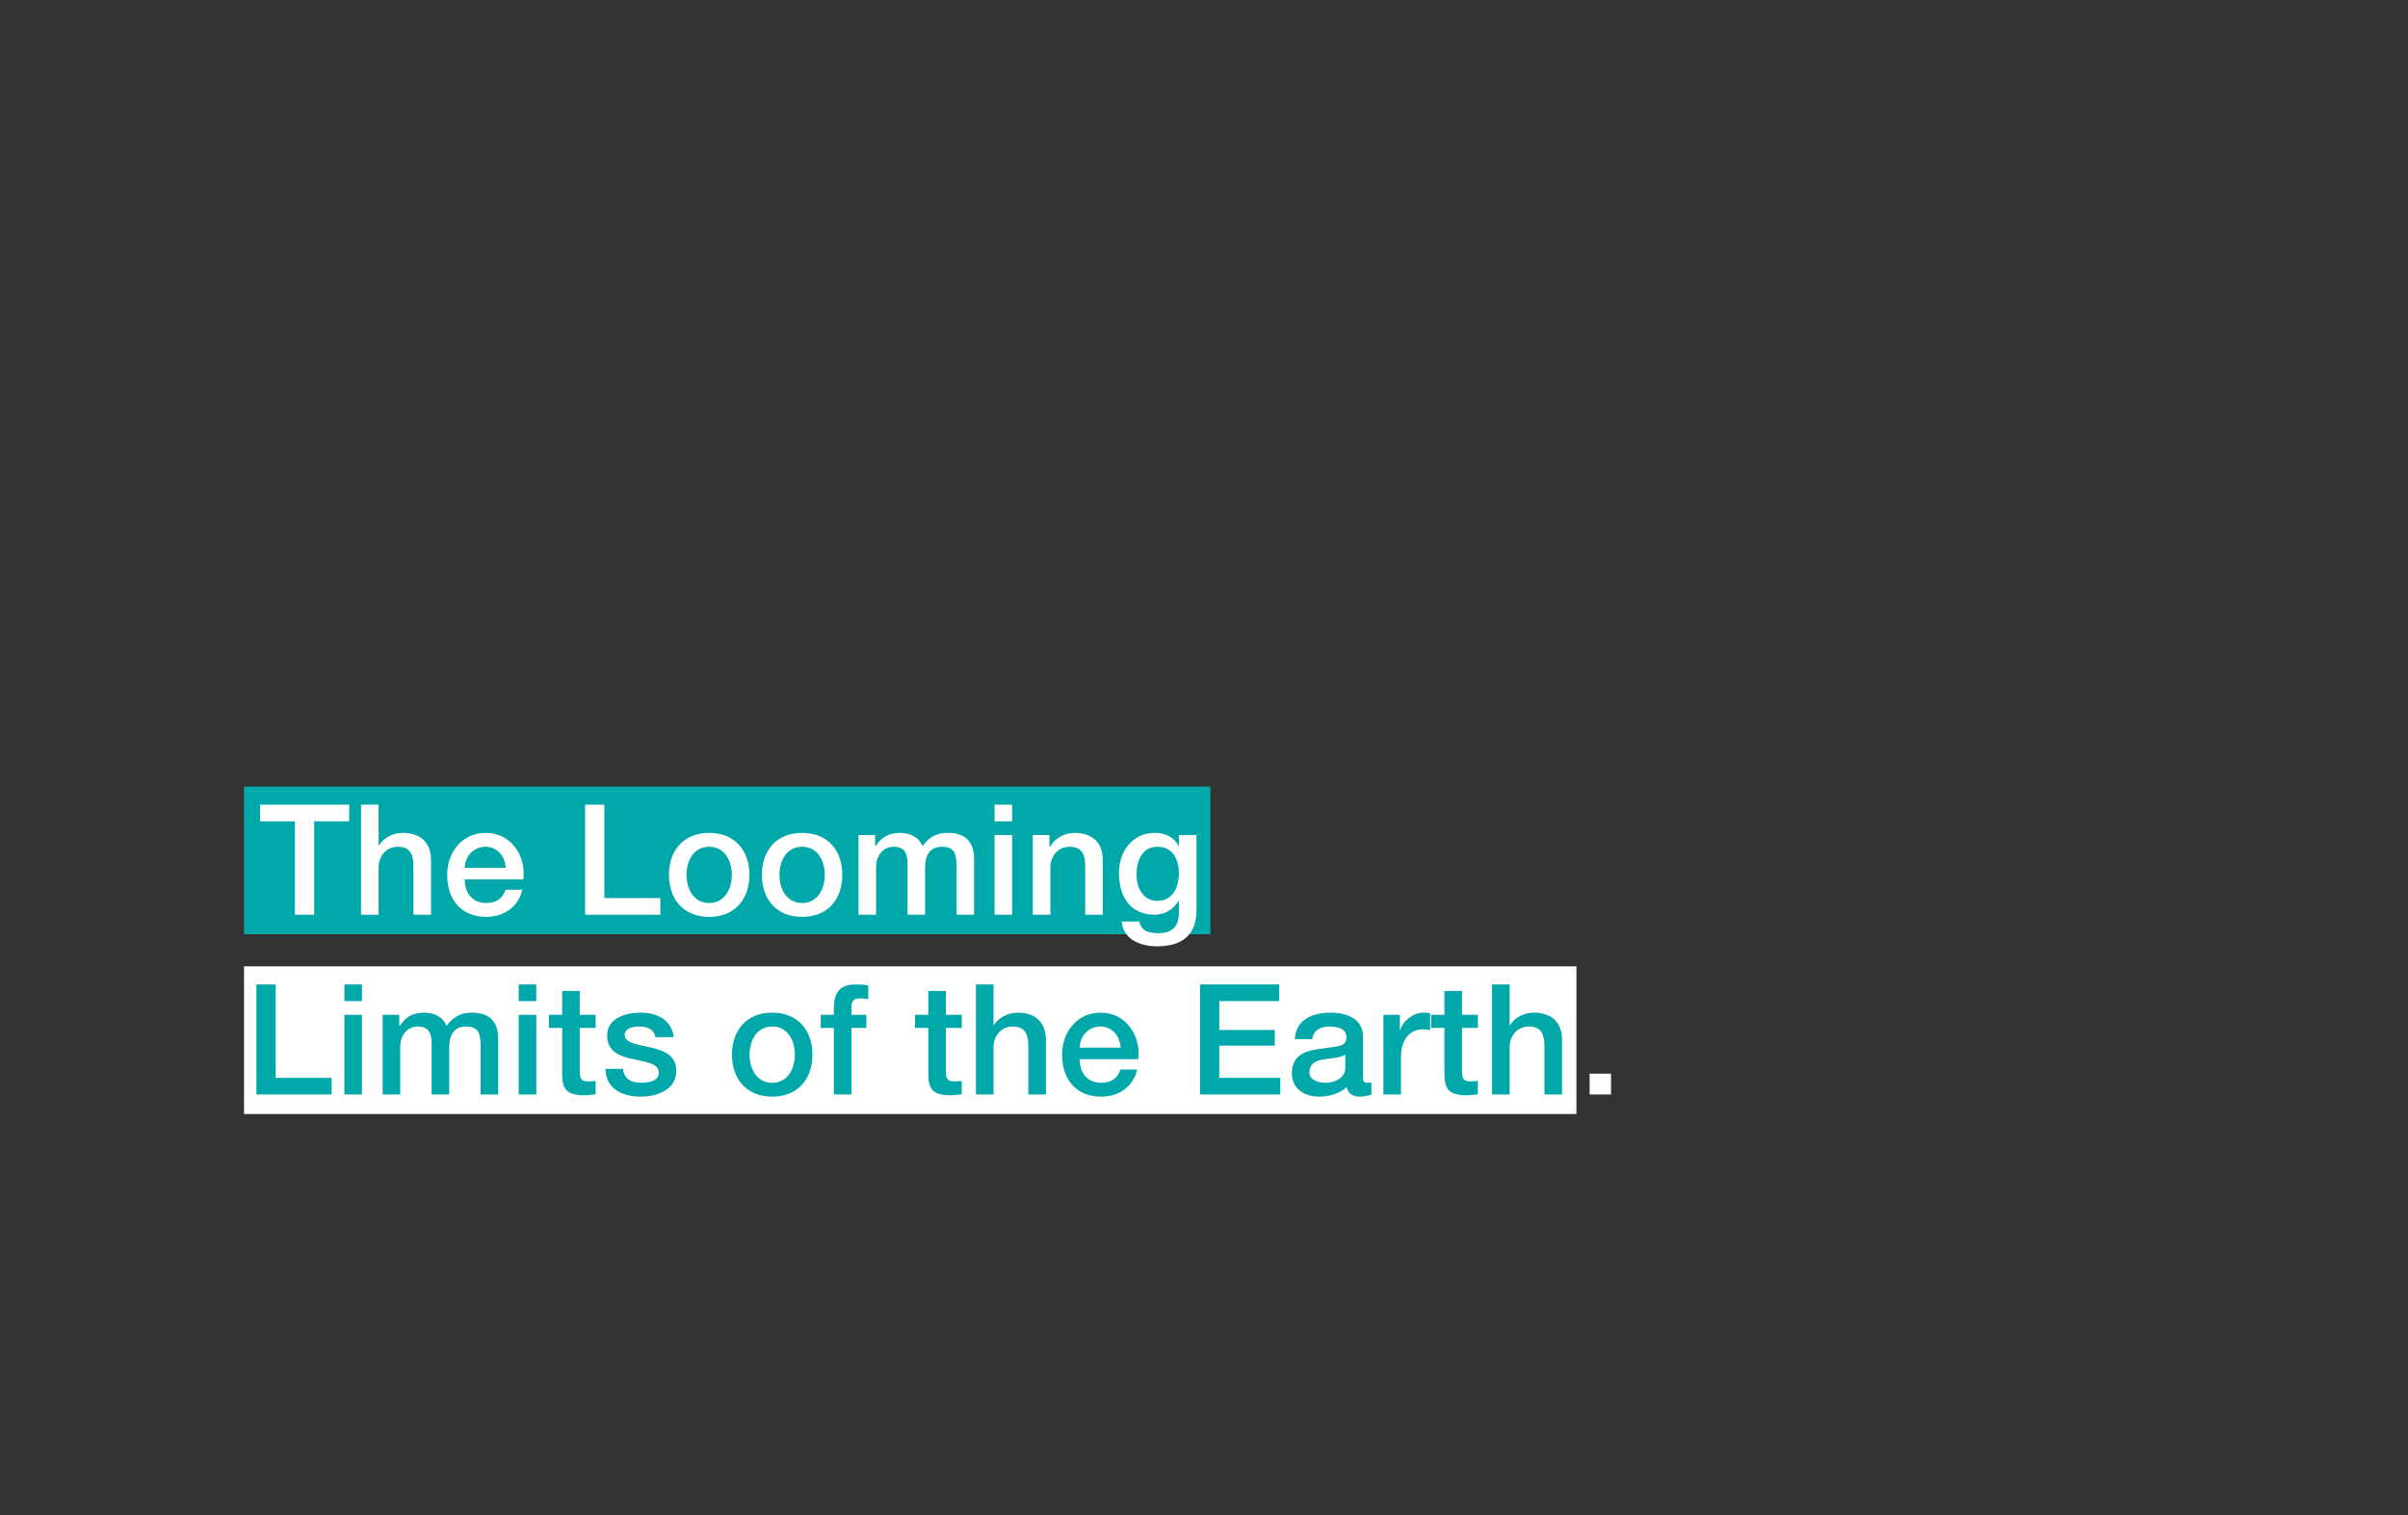 <?xml version="1.0" encoding="UTF-8"?><svg id="_グループ_7" xmlns="http://www.w3.org/2000/svg" viewBox="0 0 750 472"><rect x="0" y="0" width="750" height="472" fill="#333333" stroke="none"/><g id="_長方形_34"><rect x="76" y="301" width="415" height="46" fill="#fff"/></g><g id="_長方形_34-2"><rect x="76" y="245" width="301" height="46" fill="#00a8a9"/></g><g id="The_Looming_Limits_of_the_Earth."><path d="M81.01,250.646h27.747v5.185h-10.897v29.091h-6v-29.091h-10.849v-5.185h0Z" fill="#fff"/><path d="M112.449,250.646h5.473v12.722h.096c1.344-2.256,4.176-3.937,7.44-3.937,5.376,0,8.785,2.88,8.785,8.449v17.041h-5.472v-15.602c-.096-3.888-1.632-5.568-4.849-5.568-3.648,0-6,2.88-6,6.528v14.642h-5.473v-34.275Z" fill="#fff"/><path d="M144.753,273.928c0,3.889,2.112,7.345,6.672,7.345,3.168,0,5.088-1.392,6.048-4.128h5.185c-1.2,5.424-5.809,8.448-11.233,8.448-7.777,0-12.145-5.424-12.145-13.057,0-7.057,4.608-13.105,12.001-13.105,7.825,0,12.625,7.057,11.713,14.497h-18.241ZM157.522,270.328c-.192-3.457-2.544-6.577-6.241-6.577-3.792,0-6.384,2.88-6.528,6.577h12.769Z" fill="#fff"/><path d="M182.241,250.646h6v29.091h17.426v5.185h-23.426v-34.275h0Z" fill="#fff"/><path d="M208.352,272.488c0-7.585,4.561-13.058,12.529-13.058s12.529,5.473,12.529,13.058c0,7.632-4.561,13.104-12.529,13.104s-12.529-5.473-12.529-13.104ZM227.938,272.488c0-4.272-2.16-8.737-7.057-8.737s-7.057,4.465-7.057,8.737c0,4.32,2.16,8.784,7.057,8.784s7.057-4.464,7.057-8.784Z" fill="#fff"/><path d="M237.295,272.488c0-7.585,4.561-13.058,12.529-13.058s12.529,5.473,12.529,13.058c0,7.632-4.561,13.104-12.529,13.104s-12.529-5.473-12.529-13.104h0ZM256.881,272.488c0-4.272-2.16-8.737-7.057-8.737s-7.057,4.465-7.057,8.737c0,4.32,2.16,8.784,7.057,8.784s7.057-4.464,7.057-8.784Z" fill="#fff"/><path d="M267.391,260.103h5.185v3.456h.144c1.632-2.447,3.696-4.128,7.632-4.128,3.024,0,5.857,1.296,6.961,4.128,1.824-2.544,4.176-4.128,7.776-4.128,5.232,0,8.305,2.305,8.305,8.353v17.138h-5.472v-14.497c0-3.937-.24-6.673-4.513-6.673-3.696,0-5.28,2.448-5.28,6.625v14.545h-5.473v-15.938c0-3.408-1.056-5.232-4.368-5.232-2.832,0-5.424,2.305-5.424,6.433v14.737h-5.473v-24.818h0Z" fill="#fff"/><path d="M309.775,250.646h5.473v5.185h-5.473v-5.185ZM309.775,260.103h5.473v24.818h-5.473v-24.818Z" fill="#fff"/><path d="M321.679,260.103h5.185v3.648l.096.096c1.632-2.735,4.465-4.416,7.729-4.416,5.376,0,8.785,2.88,8.785,8.449v17.041h-5.473v-15.602c-.096-3.888-1.632-5.568-4.848-5.568-3.648,0-6,2.88-6,6.528v14.642h-5.473v-24.818h-.001Z" fill="#fff"/><path d="M372.656,283.625c0,7.44-4.368,11.137-12.193,11.137-4.993,0-10.609-1.92-11.089-7.729h5.473c.672,3.12,3.168,3.648,5.953,3.648,4.417,0,6.384-2.257,6.384-6.337v-3.792h-.096c-1.536,2.736-4.369,4.368-7.441,4.368-7.873,0-11.137-5.952-11.137-13.058,0-6.672,4.176-12.433,11.233-12.433,3.12,0,5.953,1.296,7.345,4.08h.096v-3.408h5.473v23.524ZM367.184,271.96c0-4.272-1.92-8.209-6.672-8.209-4.849,0-6.529,4.513-6.529,8.641,0,4.081,1.968,8.209,6.529,8.209,4.848,0,6.672-4.416,6.672-8.641Z" fill="#fff"/><path d="M79.858,306.646h6v29.091h17.426v5.185h-23.426v-34.275h0Z" fill="#00a8a9"/><path d="M107.266,306.646h5.472v5.185h-5.472v-5.185ZM107.266,316.103h5.472v24.818h-5.472v-24.818Z" fill="#00a8a9"/><path d="M119.169,316.103h5.185v3.456h.144c1.632-2.447,3.697-4.128,7.633-4.128,3.024,0,5.856,1.296,6.96,4.128,1.824-2.544,4.177-4.128,7.777-4.128,5.232,0,8.305,2.305,8.305,8.353v17.138h-5.472v-14.497c0-3.937-.24-6.673-4.513-6.673-3.696,0-5.28,2.448-5.28,6.625v14.545h-5.473v-15.938c0-3.408-1.056-5.232-4.368-5.232-2.833,0-5.425,2.305-5.425,6.433v14.737h-5.472v-24.818h0Z" fill="#00a8a9"/><path d="M161.553,306.646h5.472v5.185h-5.472v-5.185ZM161.553,316.103h5.472v24.818h-5.472v-24.818Z" fill="#00a8a9"/><path d="M170.961,316.103h4.128v-7.44h5.473v7.44h4.944v4.081h-4.944v13.249c0,2.256.192,3.408,2.64,3.408.768,0,1.536,0,2.304-.192v4.225c-1.2.096-2.352.288-3.552.288-5.712,0-6.769-2.208-6.865-6.337v-14.641h-4.128v-4.081h0Z" fill="#00a8a9"/><path d="M194.049,332.952c.288,3.168,2.688,4.32,5.617,4.32,2.064,0,5.665-.432,5.521-3.265-.144-2.88-4.128-3.216-8.113-4.128-4.032-.864-7.969-2.304-7.969-7.345,0-5.424,5.856-7.104,10.369-7.104,5.088,0,9.697,2.112,10.369,7.633h-5.712c-.48-2.593-2.64-3.312-5.041-3.312-1.584,0-4.512.384-4.512,2.544,0,2.688,4.032,3.072,8.064,3.984,3.984.912,8.017,2.353,8.017,7.249,0,5.904-5.952,8.064-11.089,8.064-6.24,0-10.897-2.784-10.993-8.641h5.472Z" fill="#00a8a9"/><path d="M227.984,328.488c0-7.585,4.561-13.058,12.529-13.058s12.529,5.473,12.529,13.058c0,7.632-4.561,13.104-12.529,13.104s-12.529-5.473-12.529-13.104ZM247.57,328.488c0-4.272-2.16-8.737-7.056-8.737s-7.057,4.465-7.057,8.737c0,4.32,2.16,8.784,7.057,8.784s7.056-4.464,7.056-8.784Z" fill="#00a8a9"/><path d="M255.632,316.103h4.08v-2.063c0-6.337,3.312-7.394,6.865-7.394,1.728,0,2.976.097,3.84.337v4.271c-.72-.191-1.44-.287-2.544-.287-1.488,0-2.688.527-2.688,2.592v2.544h4.656v4.081h-4.656v20.737h-5.473v-20.737h-4.08v-4.081Z" fill="#00a8a9"/><path d="M285.007,316.103h4.128v-7.44h5.473v7.44h4.944v4.081h-4.944v13.249c0,2.256.192,3.408,2.64,3.408.768,0,1.536,0,2.304-.192v4.225c-1.2.096-2.352.288-3.552.288-5.712,0-6.769-2.208-6.865-6.337v-14.641h-4.128v-4.081h0Z" fill="#00a8a9"/><path d="M303.967,306.646h5.473v12.722h.096c1.344-2.256,4.177-3.937,7.441-3.937,5.376,0,8.785,2.88,8.785,8.449v17.041h-5.473v-15.602c-.096-3.888-1.632-5.568-4.848-5.568-3.648,0-6,2.88-6,6.528v14.642h-5.473v-34.275h-.001Z" fill="#00a8a9"/><path d="M336.271,329.928c0,3.889,2.112,7.345,6.673,7.345,3.168,0,5.088-1.392,6.048-4.128h5.185c-1.2,5.424-5.809,8.448-11.233,8.448-7.777,0-12.145-5.424-12.145-13.057,0-7.057,4.608-13.105,12.001-13.105,7.825,0,12.625,7.057,11.713,14.497h-18.242ZM349.04,326.328c-.192-3.457-2.544-6.577-6.241-6.577-3.792,0-6.385,2.88-6.529,6.577h12.77Z" fill="#00a8a9"/><path d="M373.758,306.646h24.674v5.185h-18.674v8.978h17.281v4.896h-17.281v10.033h19.01v5.185h-25.01v-34.277Z" fill="#00a8a9"/><path d="M424.496,335.4c0,1.344.287,1.872,1.296,1.872.336,0,.768,0,1.344-.096v3.792c-.816.288-2.544.624-3.456.624-2.208,0-3.792-.768-4.225-3.024-2.16,2.112-5.664,3.024-8.593,3.024-4.464,0-8.497-2.4-8.497-7.248,0-6.193,4.945-7.201,9.554-7.729,3.936-.72,7.44-.287,7.44-3.504,0-2.832-2.929-3.36-5.137-3.36-3.072,0-5.232,1.248-5.473,3.937h-5.473c.385-6.385,5.809-8.257,11.281-8.257,4.849,0,9.938,1.968,9.938,7.2v12.77h.001ZM419.023,328.488c-1.681,1.104-4.32,1.056-6.721,1.487-2.353.385-4.465,1.248-4.465,4.129,0,2.448,3.12,3.168,5.041,3.168,2.4,0,6.145-1.248,6.145-4.704v-4.08h0Z" fill="#00a8a9"/><path d="M430.878,316.103h5.137v4.801h.096c.624-2.641,3.889-5.473,7.249-5.473,1.248,0,1.584.096,2.063.144v5.281c-.768-.097-1.584-.24-2.352-.24-3.745,0-6.721,3.024-6.721,8.497v11.809h-5.473v-24.818h.001Z" fill="#00a8a9"/><path d="M445.757,316.103h4.129v-7.44h5.473v7.44h4.944v4.081h-4.944v13.249c0,2.256.191,3.408,2.64,3.408.769,0,1.536,0,2.305-.192v4.225c-1.2.096-2.353.288-3.553.288-5.713,0-6.769-2.208-6.864-6.337v-14.641h-4.129v-4.081h0Z" fill="#00a8a9"/><path d="M464.717,306.646h5.473v12.722h.096c1.345-2.256,4.177-3.937,7.441-3.937,5.376,0,8.784,2.88,8.784,8.449v17.041h-5.473v-15.602c-.096-3.888-1.632-5.568-4.848-5.568-3.648,0-6.001,2.88-6.001,6.528v14.642h-5.473v-34.275h0Z" fill="#00a8a9"/><path d="M495.101,334.44h6.673v6.48h-6.673v-6.48Z" fill="#fff"/></g></svg>
